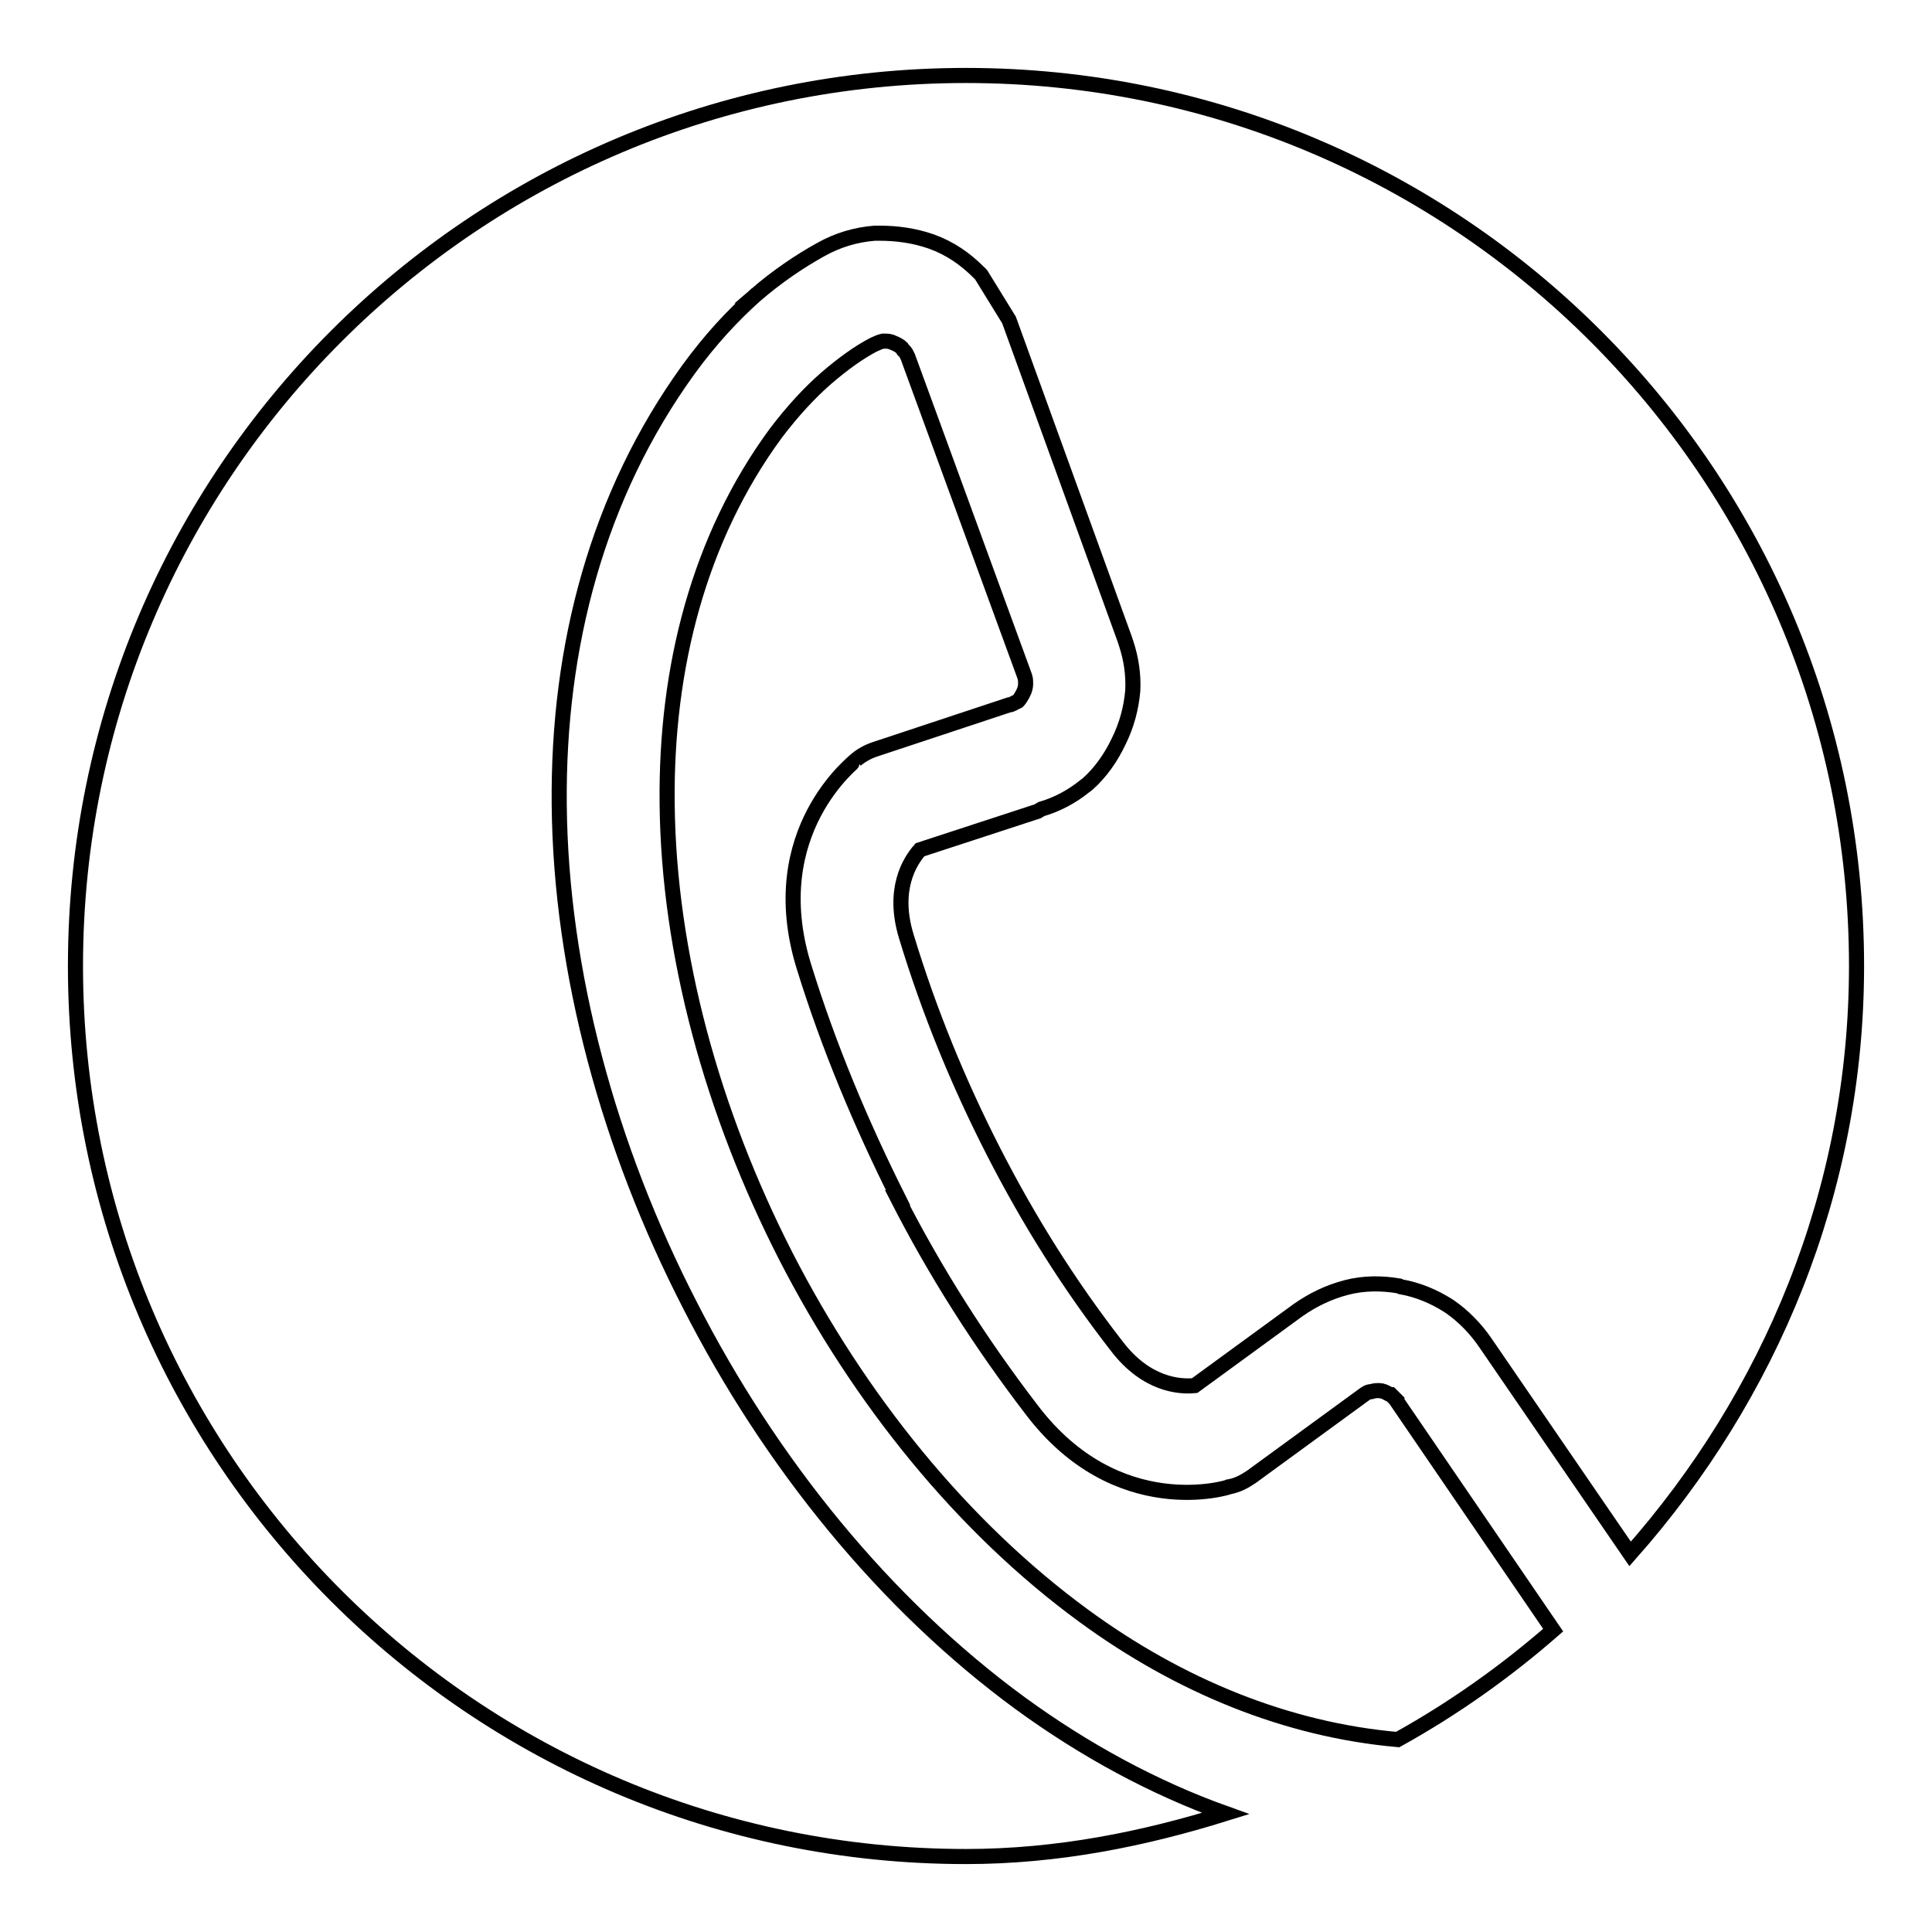 <?xml version="1.0" encoding="utf-8"?>
<!-- Svg Vector Icons : http://www.onlinewebfonts.com/icon -->
<!DOCTYPE svg PUBLIC "-//W3C//DTD SVG 1.1//EN" "http://www.w3.org/Graphics/SVG/1.1/DTD/svg11.dtd">
<svg version="1.1" xmlns="http://www.w3.org/2000/svg" xmlns:xlink="http://www.w3.org/1999/xlink" x="0px" y="0px" viewBox="0 0 256 256" enable-background="new 0 0 256 256" xml:space="preserve">
<g> <path stroke-width="2" fill-opacity="0" stroke="#000000"  d="M135.2,225.7c-17.9-13.1-33.1-31.8-43.8-52.8c-10.7-20.8-17.1-44.1-17.3-66.3c-0.2-21,5.1-41,17.1-57.6 c2.9-4,5.9-7.2,8.8-9.8l0.1,0l-0.1,0c3-2.6,6-4.6,8.7-6.1c2.3-1.3,4.7-2,7.2-2.2l0.6,0c2.3,0,4.6,0.3,6.9,1.1 c2.5,0.9,4.5,2.3,6.3,4.1l0.3,0.3l3.7,6L149,84.6l0.2,0.6c0.7,2.1,1,4.2,0.9,6.3c-0.2,2.3-0.8,4.6-1.9,6.8c-1,2.1-2.4,4.1-4.1,5.6 l-0.4,0.3c-1.6,1.3-3.6,2.4-5.7,3l-0.5,0.3l-15.6,5.1c-1.4,1.6-3.7,5.3-1.8,11.5c3,9.9,6.9,19.4,11.5,28.4 c4.7,9.2,10.1,17.8,16.4,25.9c3.9,5.1,8.3,5.4,10.3,5.2l13.7-10l0,0c2-1.4,4.1-2.4,6.4-3c2.3-0.6,4.7-0.6,7-0.2l0.2,0.1 c2.3,0.4,4.4,1.3,6.3,2.5l0.3,0.2c1.7,1.2,3.3,2.8,4.6,4.7l19.2,28C234.5,185,246,157.9,246,128c0-65.2-52.8-118-118-118 S10,62.8,10,128c0,65.2,52.8,118,118,118c12.1,0,23.5-2.3,34.4-5.7C152.9,236.9,143.7,231.9,135.2,225.7z M119.7,46.4l-0.2-0.3 c-0.3-0.3-0.7-0.5-1.2-0.7c-0.4-0.2-0.8-0.2-1.1-0.2l-0.2,0c-0.5,0.1-0.8,0.3-1.3,0.5c-1.9,1-4,2.5-6.2,4.4 c-2.2,1.9-4.5,4.4-6.7,7.3c-10.2,13.9-14.6,31.1-14.4,49.1c0.2,19.9,6,40.9,15.7,59.9c9.8,19.1,23.5,36,39.5,47.7 c12.7,9.3,26.9,15.1,41.6,16.4c7.4-4.1,14.3-9,20.6-14.5l-20.7-30.3l0-0.1c-0.3-0.3-0.6-0.6-0.8-0.8l-0.1,0 c-0.4-0.2-0.7-0.4-1.1-0.5l-0.1,0c-0.5-0.1-1,0-1.3,0.1c-0.4,0-0.7,0.2-1.1,0.5l-14.8,10.8c-0.9,0.6-1.8,1.1-2.9,1.3 c-0.1,0.1-14.9,4.7-26.2-10.2c-6.9-9-12.8-18.3-17.8-28.1l0.1,0c-4.9-9.8-9.2-20-12.5-30.7c-5.5-17.9,6.9-27.2,6.9-27.3 c0.7-0.6,1.6-1.1,2.5-1.4l17.2-5.7l0.6-0.2c0.4,0,0.7-0.3,1-0.4l0.2-0.1c0.2-0.2,0.5-0.7,0.7-1.1c0.2-0.4,0.3-0.8,0.3-1.2 c0-0.3,0-0.6-0.1-0.9l-0.1-0.3l-15.4-42.1l0,0C120.1,46.9,120,46.6,119.7,46.4z"/></g>
</svg>